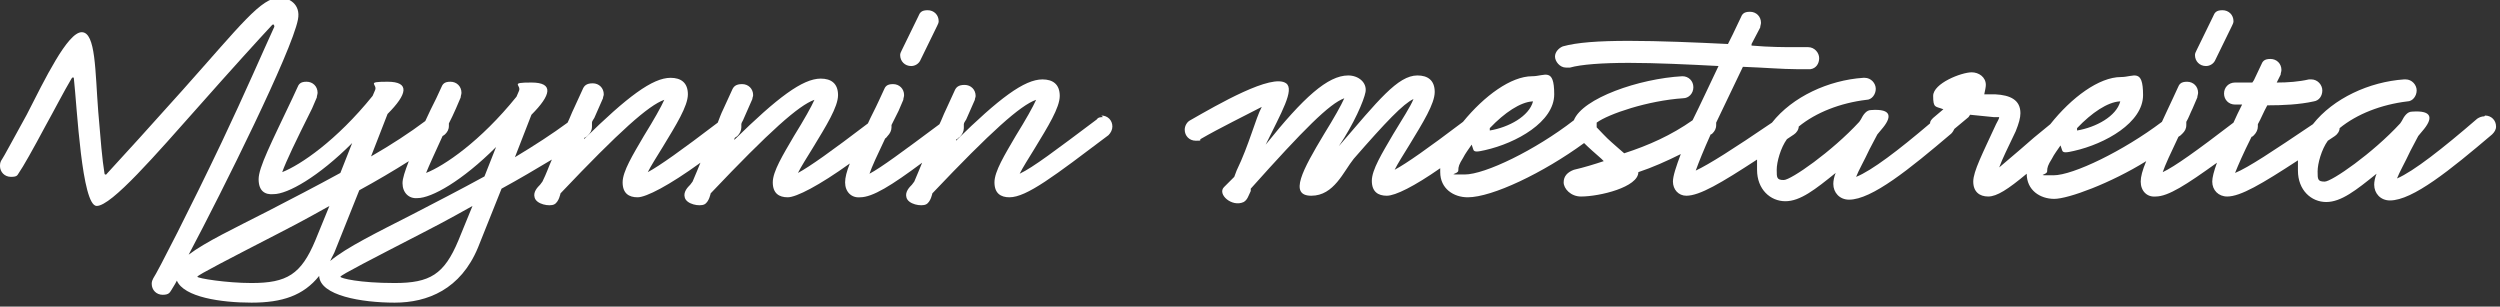 <?xml version="1.0" encoding="UTF-8"?> <svg xmlns="http://www.w3.org/2000/svg" id="Layer_1" data-name="Layer 1" version="1.1" viewBox="0 0 318 39"><rect x="0" y="0" width="318" height="39" fill="#333333" stroke="none"/><defs><style> .cls-1 { fill: #fff; stroke-width: 0px; } </style></defs><path class="cls-1" d="M115.9,8.4c.5,0,1-.3,1.2-.8l2.1-4.3c.1-.2.2-.4.2-.6,0-.8-.6-1.4-1.4-1.4s-1,.3-1.2.8l-2.1,4.3c-.1.2-.2.4-.2.6,0,.8.6,1.4,1.4,1.4Z"></path><path class="cls-1" d="M140.3,14.9c-.3,0-.6,0-.8.3-5.2,3.9-8.1,6.1-9.8,6.9.4-.8,1.1-1.9,1.9-3.2,1.7-2.8,3.2-5.2,3.2-6.7s-.9-2.1-2.2-2.1c-2.3,0-5.5,2.4-11,7.8,0,0,0-.2.1-.2.1,0,.2-.2.4-.3.3-.3.5-.7.5-1.1s0-.3,0-.5c0-.2.2-.4.3-.6l1.1-2.5c0-.2.1-.3.1-.5,0-.8-.6-1.4-1.4-1.4s-1.1.3-1.3.8l-1.1,2.4c-.3.6-.5,1.2-.8,1.8-4.7,3.5-7.4,5.5-8.9,6.3.3-.9,1-2.4,2-4.5.1,0,.2-.2.3-.3.3-.3.5-.7.5-1.1s0-.2,0-.3c.3-.6.6-1.2.9-1.8l.6-1.4c0-.2.1-.4.1-.6,0-.8-.6-1.4-1.4-1.4s-1,.3-1.2.8l-.6,1.3c-.5,1.1-1,2-1.4,2.9-4.6,3.5-7.4,5.5-8.9,6.3.4-.8,1.1-1.9,1.9-3.2,1.7-2.8,3.2-5.2,3.2-6.7s-.9-2.1-2.2-2.1c-2.3,0-5.5,2.4-11,7.8,0,0,0-.2.1-.3,0,0,.2-.1.3-.2.3-.3.5-.7.5-1.1s0-.3,0-.4c0-.2.2-.4.3-.7l1.1-2.5c0-.2.1-.3.1-.5,0-.8-.6-1.4-1.4-1.4s-1.1.3-1.3.8l-1.1,2.4c-.3.6-.5,1.2-.7,1.7-4.6,3.5-7.4,5.5-8.9,6.3.4-.8,1.1-1.9,1.9-3.2,1.7-2.8,3.2-5.2,3.2-6.7s-.9-2.1-2.2-2.1c-2.3,0-5.5,2.4-11,7.8,0,0,0-.2.1-.2.1,0,.3-.2.4-.3.3-.3.5-.6.5-1.1s0-.3,0-.5c0-.2.2-.4.3-.6l1.1-2.5c0-.2.1-.3.1-.5,0-.8-.6-1.4-1.4-1.4s-1.1.3-1.3.8l-1.1,2.4c-.3.6-.5,1.2-.8,1.8-1.9,1.4-4.2,2.9-6.7,4.4l2.1-5.4c2.5-2.5,2.9-4.1,0-4.1s-1.2.3-1.6,1.1l-.3.7c-4.6,5.7-9.2,8.8-11.5,9.7.4-1,1.1-2.5,2.1-4.7,0,0,.2-.1.3-.2.3-.3.5-.6.5-1.1s0-.2,0-.3c.3-.6.6-1.2.9-1.9l.6-1.4c0-.2.1-.4.1-.6,0-.8-.6-1.4-1.4-1.4s-1,.3-1.2.8l-.6,1.3c-.5,1-1,2-1.4,2.9-2,1.5-4.3,3-6.9,4.5l2.1-5.4c2.5-2.5,2.9-4.1,0-4.1s-1.2.3-1.6,1.1l-.3.7c-4.6,5.7-9.2,8.8-11.5,9.7.5-1.4,1.7-3.9,3.8-8.1l.6-1.4c0-.2.1-.4.1-.6,0-.8-.6-1.4-1.4-1.4s-1,.3-1.2.8l-.6,1.3c-2.7,5.7-4.3,8.8-4.3,10.3s.8,2,1.9,1.9c1.8,0,5.7-2.2,10-6.5l-1.5,3.8c-3.1,1.7-6.4,3.4-9.3,4.9-4.1,2.1-7.9,3.9-10,5.5,4.4-8.3,13.1-25.8,13.9-29.9.4-2-1.2-2.8-2.3-2.8-2.4,0-4.9,3.4-12.4,11.8-5.1,5.7-6.4,7.1-9.6,10.6-.1.2-.3.1-.3,0-.3-1.8-.5-4.3-.8-7.9-.4-5.1-.3-10.1-2.1-10.1s-4.7,6-7,10.5c-1.6,2.9-3,5.5-3.1,5.6-.2.3-.3.5-.3.9,0,.8.6,1.4,1.4,1.4s.8-.2,1-.5h0c.5-.7,1.8-3,3.4-6,.9-1.6,2.4-4.5,3.3-6,.1-.2.3-.2.3,0,.4,3.6,1,16.2,2.9,16.2s7.5-6.5,13.1-12.8c3.8-4.3,7.7-8.6,9.2-10.2.2-.2.3,0,.3.2-1.2,2.6-3.8,8.6-6.7,14.7-3.9,8.2-8.2,16.6-8.7,17.3-.1.2-.2.4-.2.7,0,.8.6,1.4,1.4,1.4s.9-.3,1.1-.6c.1-.2.4-.6.7-1.2.9,2.1,5.6,2.8,9.5,2.8s6.6-.9,8.6-3.4c.1,2.5,5.4,3.4,9.6,3.4s8.4-1.7,10.6-7l3-7.5c2.2-1.2,4.4-2.5,6.4-3.7-.4.9-.7,1.8-1.2,2.8l-.3.4c-.3.3-.9.9-.7,1.6.2.9,1.9,1.2,2.5.9.6-.3.8-1.4.8-1.4,7.5-7.9,11.2-11.2,13.2-11.9-.4.9-1.3,2.5-2.6,4.6-1.4,2.4-2.7,4.5-2.7,5.9s.8,1.9,1.9,1.9,4-1.5,8-4.4c-.3.7-.6,1.5-1,2.4l-.3.4c-.3.3-.9.9-.7,1.6.2.9,1.9,1.2,2.5.9.6-.3.8-1.4.8-1.4,7.5-7.9,11.2-11.2,13.2-11.9-.4.9-1.3,2.5-2.6,4.6-1.4,2.4-2.7,4.5-2.7,5.9s.8,1.9,1.9,1.9,4-1.5,7.9-4.3c-.4,1-.6,1.8-.6,2.4,0,1.2.8,2,1.9,1.9,1.6,0,4-1.5,7.9-4.4-.3.7-.6,1.5-1,2.4l-.3.4c-.3.3-.9.9-.7,1.6.2.9,1.9,1.2,2.5.9.6-.3.8-1.4.8-1.4,7.5-7.9,11.2-11.2,13.2-11.9-.4.9-1.3,2.5-2.6,4.6-1.4,2.4-2.7,4.5-2.7,5.9s.8,1.9,1.9,1.9c2.2,0,5.7-2.7,12.6-7.9.3-.3.5-.7.5-1.1,0-.8-.6-1.4-1.4-1.4ZM32,36c-3.2,0-6.9-.6-6.9-.8s4.1-2.3,10.3-5.5c.8-.4,3.3-1.7,6.5-3.5l-1.8,4.4c-1.8,4.3-3.6,5.4-8.1,5.4ZM58.3,30.6c-1.8,4.3-3.6,5.4-8.1,5.4s-6.9-.6-6.9-.8,4.1-2.3,10.3-5.5c.8-.4,3.3-1.7,6.5-3.5l-1.8,4.4ZM61.7,22.4c-3.1,1.7-6.4,3.4-9.3,4.9-4.3,2.2-8.4,4.2-10.4,5.9.2-.5.5-.9.7-1.5l3-7.5c2.2-1.2,4.4-2.5,6.3-3.7-.5,1.3-.8,2.2-.8,2.8,0,1.2.8,2,1.9,1.9,1.8,0,5.7-2.2,10-6.5l-1.5,3.8Z"></path><path class="cls-1" d="M280.6,8.4c.5,0,1-.3,1.2-.8l2.1-4.3c.1-.2.2-.4.2-.6,0-.8-.6-1.4-1.4-1.4s-1,.3-1.2.8l-2.1,4.3c-.1.2-.2.4-.2.6,0,.8.6,1.4,1.4,1.4Z"></path><path class="cls-1" d="M316,14.8c-.3,0-.6.1-.9.3-4.4,3.8-8.1,6.7-10.2,7.6.3-.8,1-2,1.7-3.5.3-.6.7-1.3,1-1.9l.5-.6c1.4-1.6,1.4-2.7-1.3-2.5-.6,0-1,.6-1.3,1.2l-.2.3c-3.5,3.8-8.7,7.4-9.6,7.4s-.9-.3-.9-1.3.5-2.8,1.3-3.9c.3-.2.6-.4.9-.6.3-.2.6-.6.6-1,2.2-1.8,5.3-3,8.6-3.4.7,0,1.2-.7,1.2-1.4s-.6-1.4-1.4-1.4h-.2c-4.4.3-9,2.4-11.6,5.7-5.2,3.5-8.2,5.5-9.9,6.2.4-1,1-2.4,2.1-4.6.1,0,.2-.1.3-.2.3-.3.5-.7.5-1.1s0-.2,0-.3c.4-.7.7-1.5,1.2-2.4,2,0,4.1-.1,5.9-.5.7-.1,1.1-.7,1.1-1.4s-.6-1.4-1.4-1.4h-.3c-1.3.3-2.7.4-4.1.4l.5-1c0-.2.1-.4.1-.6,0-.8-.6-1.4-1.4-1.4s-1,.3-1.2.8l-.9,1.9-.2.3h-2.2c-.8,0-1.4.6-1.4,1.4s.6,1.4,1.4,1.4h.9c-.4.8-.8,1.6-1.1,2.3-4.7,3.6-7.5,5.6-9,6.3.3-.9,1-2.4,2-4.5.2-.1.3-.2.5-.4.3-.3.5-.6.5-1.1s0-.3,0-.4c.3-.5.5-1.1.8-1.7l.6-1.4c0-.2.1-.4.1-.6,0-.8-.6-1.4-1.4-1.4s-1,.3-1.2.8l-.6,1.3c-.5,1.1-1,2.1-1.4,3-4.9,3.7-11.3,6.8-13.8,6.8s-.8,0-.8-.5.1-.8.6-1.6c.3-.6.7-1.1,1.1-1.7l.2.6c.1.4.6.3,1.5.1,4-.9,8.8-3.6,8.8-7.1s-1.2-2.3-2.8-2.3c-2.8,0-6.3,2.6-9,6-1.5,1.2-2.8,2.3-3.8,3.2-1.3,1.1-2.1,1.8-2.7,2.3.4-1.1,1.1-2.5,2.1-4.6.4-1,.6-1.7.6-2.3,0-1.7-1.3-2.3-3.2-2.4h-1.4c.1-.5.2-.9.2-1.2,0-1-.9-1.6-1.8-1.6-1.3,0-4.9,1.4-4.9,3s.3,1.3,1.3,1.7l-1.3,1.1c-.2.2-.4.4-.4.7-4,3.4-7.4,6-9.4,6.8.3-.8,1-2,1.7-3.5.3-.6.7-1.3,1-1.9l.5-.6c1.4-1.6,1.4-2.7-1.3-2.5-.6,0-1,.6-1.3,1.2l-.2.3c-3.5,3.8-8.7,7.4-9.6,7.4s-.9-.3-.9-1.3.5-2.8,1.3-3.9c.3-.2.6-.4.9-.6.3-.2.6-.6.6-1,2.2-1.8,5.3-3,8.6-3.4.7,0,1.2-.7,1.2-1.4s-.6-1.4-1.4-1.4h-.2c-4.4.3-9,2.4-11.6,5.7-5,3.4-8,5.3-9.7,6.1.4-1.1,1-2.6,1.9-4.6,0,0,.1,0,.2-.1.3-.3.5-.6.5-1.1s0-.2,0-.3c1-2.1,2.1-4.4,3.4-7.1,2.7.1,5.1.3,6.8.3s1.4,0,1.8,0c.7-.1,1.1-.7,1.1-1.4s-.6-1.4-1.4-1.4h-.3c-.3,0-.7,0-1.4,0-1.3,0-3.2,0-5.5-.2v-.2c0,0,1.1-2.1,1.1-2.1,0-.2.1-.4.1-.6,0-.8-.6-1.4-1.4-1.4s-1,.3-1.2.8l-1,2.1-.6,1.2c-4.1-.2-8.7-.4-12.6-.4s-6.6.2-8.4.7c-.5.2-1,.7-1,1.3s.6,1.4,1.4,1.4.3,0,.5,0c1.4-.4,4.1-.6,7.5-.6s7.6.2,11.4.4c-1.2,2.5-2.3,4.9-3.3,6.9-2.7,1.9-5.6,3.2-8.7,4.2-.5-.4-1-.9-1.6-1.4-.7-.6-1.5-1.5-1.9-1.9,0-.1,0-.2,0-.4s0-.1,0-.2c1.5-1.1,6.5-2.8,11-3.1.7,0,1.3-.6,1.3-1.4s-.6-1.4-1.4-1.4h0c-5.5.3-12.7,2.8-13.8,5.6-4.9,3.8-11.3,6.9-13.9,6.9s-.8,0-.8-.5.1-.8.6-1.6c.3-.6.7-1.1,1.1-1.7l.2.6c.1.4.6.3,1.5.1,4-.9,8.8-3.6,8.8-7.1s-1.2-2.3-2.8-2.3c-2.7,0-6.1,2.5-8.8,5.8-4.5,3.4-7.2,5.3-8.7,6.1.4-.8,1.1-1.9,1.9-3.2,1.7-2.8,3.2-5.2,3.2-6.7s-.9-2.1-2.2-2.1c-2.5,0-5,3.2-10,9,1.9-2.8,3.2-5.8,3.4-6.9.2-1.2-.9-2.1-2.2-2.1-2.6,0-5.7,2.8-10.5,8.8,2-4.1,3.7-7,2.6-7.8-1.8-1.3-8.7,2.7-12.2,4.7-.4.2-.7.7-.7,1.2,0,.8.6,1.4,1.4,1.4s.5,0,.6-.2c2.4-1.4,5.9-3.1,7.8-4.1-.8,1.5-1.6,4.8-3.2,8.1l-.3.8-1.3,1.3c-.9.9,1,2.6,2.5,1.9.5-.3.6-.8.9-1.4v-.3c6.8-7.6,10-10.8,11.9-11.5-.4.9-1.3,2.5-2.6,4.6-2.7,4.5-4.5,7.8-1.6,7.8s4.1-3.1,5.4-4.7c4.1-4.7,6.3-7,7.6-7.6-.4,1-1.4,2.5-2.6,4.5-1.4,2.4-2.7,4.5-2.7,5.9s.8,1.9,1.9,1.9,3.5-1.2,6.8-3.5c0,.2,0,.4,0,.5,0,2.1,1.7,3.2,3.5,3.2,3.1,0,9.6-3.1,14.8-6.9.6.6,1.4,1.3,2.2,2l.3.3c-1.2.4-2.5.8-3.8,1.1-.8.3-1.3.8-1.3,1.6s.9,1.8,2.2,1.8c2.4,0,7.3-1.2,7.3-3.1,1.8-.6,3.6-1.4,5.4-2.3-.6,1.6-1,2.8-1,3.5,0,1,.7,1.8,1.7,1.8,1.7,0,4.4-1.6,9-4.6,0,.4,0,.8,0,1.3,0,2.5,1.7,4,3.6,4s3.8-1.5,6.4-3.6c-.2.5-.3,1-.3,1.4,0,1.1.8,2,2,2,2.9,0,7.7-3.9,13-8.4.2-.2.3-.4.4-.6l1.8-1.5.2-.3c.9.1,1.9.2,3,.3.5,0,.6,0,.7,0,0,.2-.2.5-.4.9-1.7,3.7-2.9,6-2.9,7.3s.8,1.9,1.9,1.9,2.5-.9,4.9-2.9c0,2.1,1.7,3.2,3.5,3.2s7.2-2,11.7-4.8c-.5,1.2-.7,2-.7,2.6,0,1.2.8,2,1.9,1.9,1.6,0,3.9-1.5,7.8-4.3-.4,1.1-.6,1.9-.6,2.4,0,1.1.8,1.9,1.9,1.9,1.7,0,4.4-1.6,9-4.6,0,.4,0,.8,0,1.3,0,2.5,1.7,4,3.6,4s3.8-1.5,6.4-3.6c-.2.5-.3,1-.3,1.4,0,1.1.8,2,2,2,2.9,0,7.7-3.9,13-8.4.3-.3.5-.6.5-1,0-.8-.6-1.4-1.4-1.4ZM195,12.9c-.5,1.9-3.1,3.3-5.5,3.7,0,0,0-.2,0-.3,1.9-2,3.9-3.3,5.4-3.4ZM269.7,12.9c-.5,1.9-3.1,3.3-5.5,3.7,0,0,0-.2,0-.3,1.9-2,3.9-3.3,5.4-3.4Z"></path></svg> 
